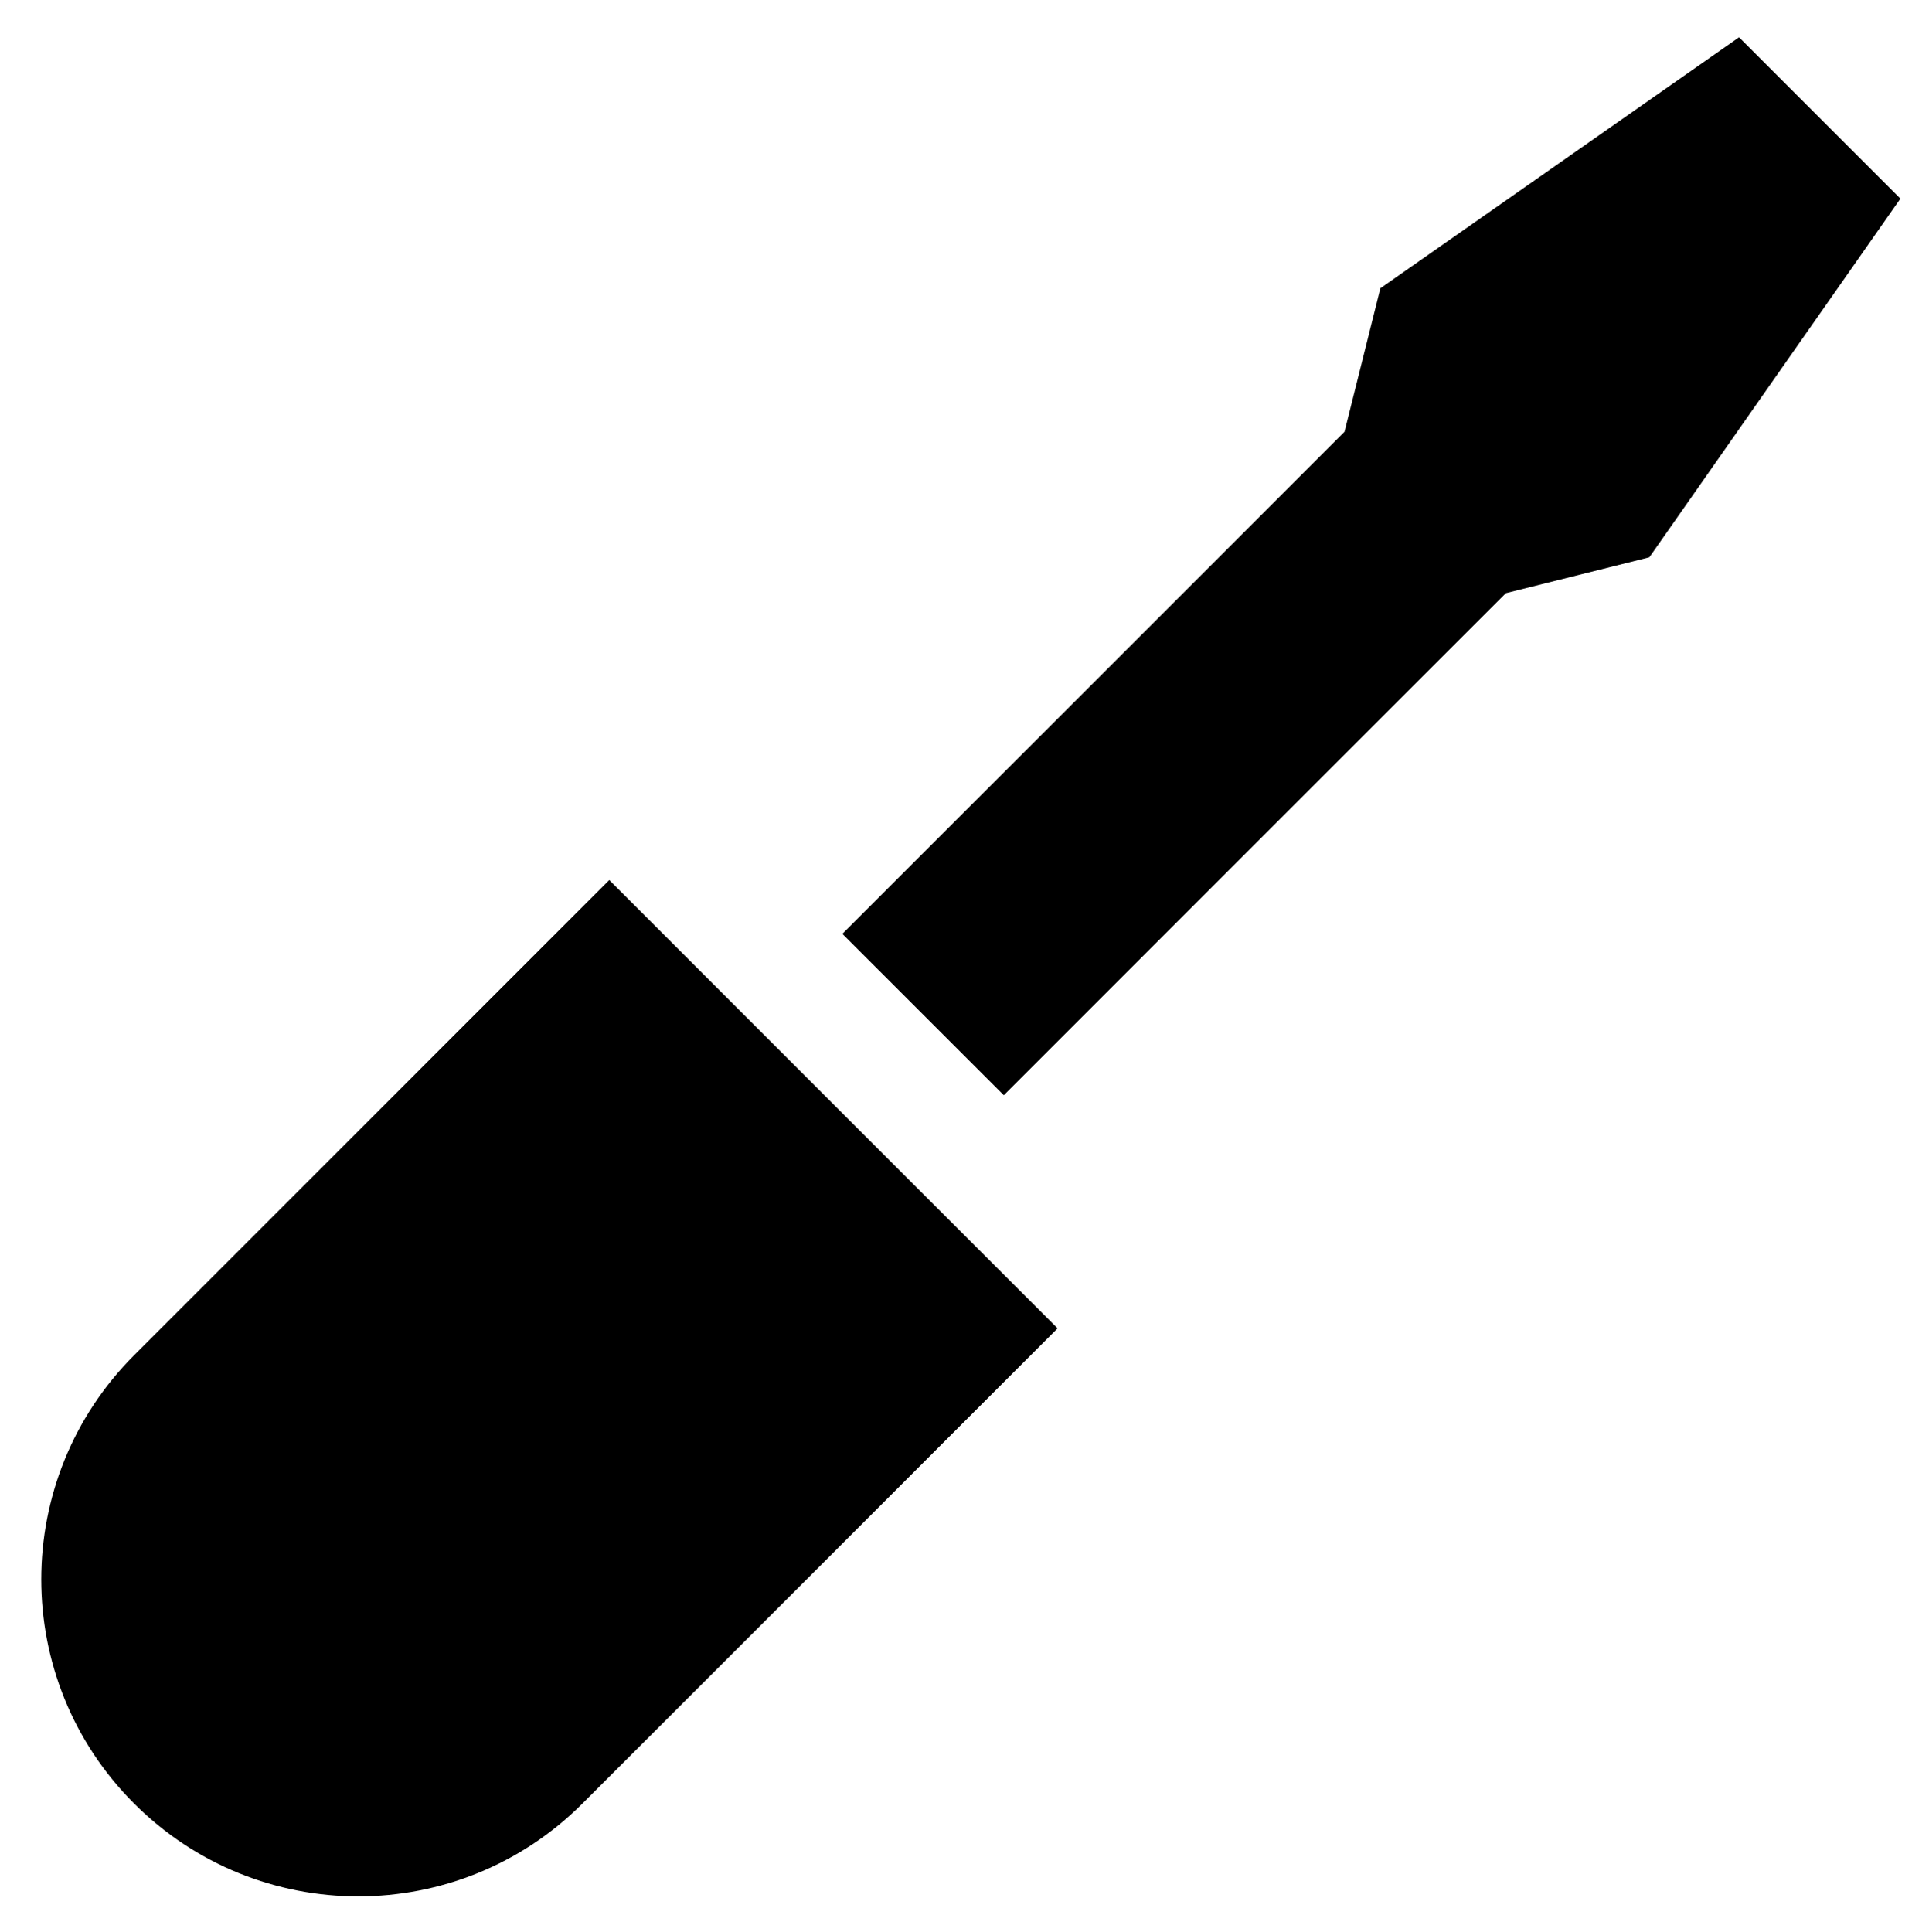 <svg xmlns="http://www.w3.org/2000/svg" xmlns:xlink="http://www.w3.org/1999/xlink" version="1.1" enable-background="new 0 0 100 100" xml:space="preserve" width="76.063" height="76.188"><rect id="backgroundrect" width="100%" height="100%" x="0" y="0" fill="none" stroke="none" class="" style=""/><g class="currentLayer" style=""><title>Layer 1</title><path d="M41.702,52.382 L24.024,34.704 c0,0 -18.617,18.619 -18.736,18.738 c-4.882,4.881 -4.882,12.797 0,17.678 c4.881,4.881 12.796,4.881 17.678,0 C23.084,71.001 41.702,52.382 41.702,52.382 z" id="svg_1" class=""/><g id="svg_2" class=""><polygon points="68.573,1.47 54.43,11.368 53.016,17.026 33.216,36.825 39.581,43.188 59.379,23.39 65.036,21.976 74.936,7.833 " id="svg_3"/></g></g></svg>
